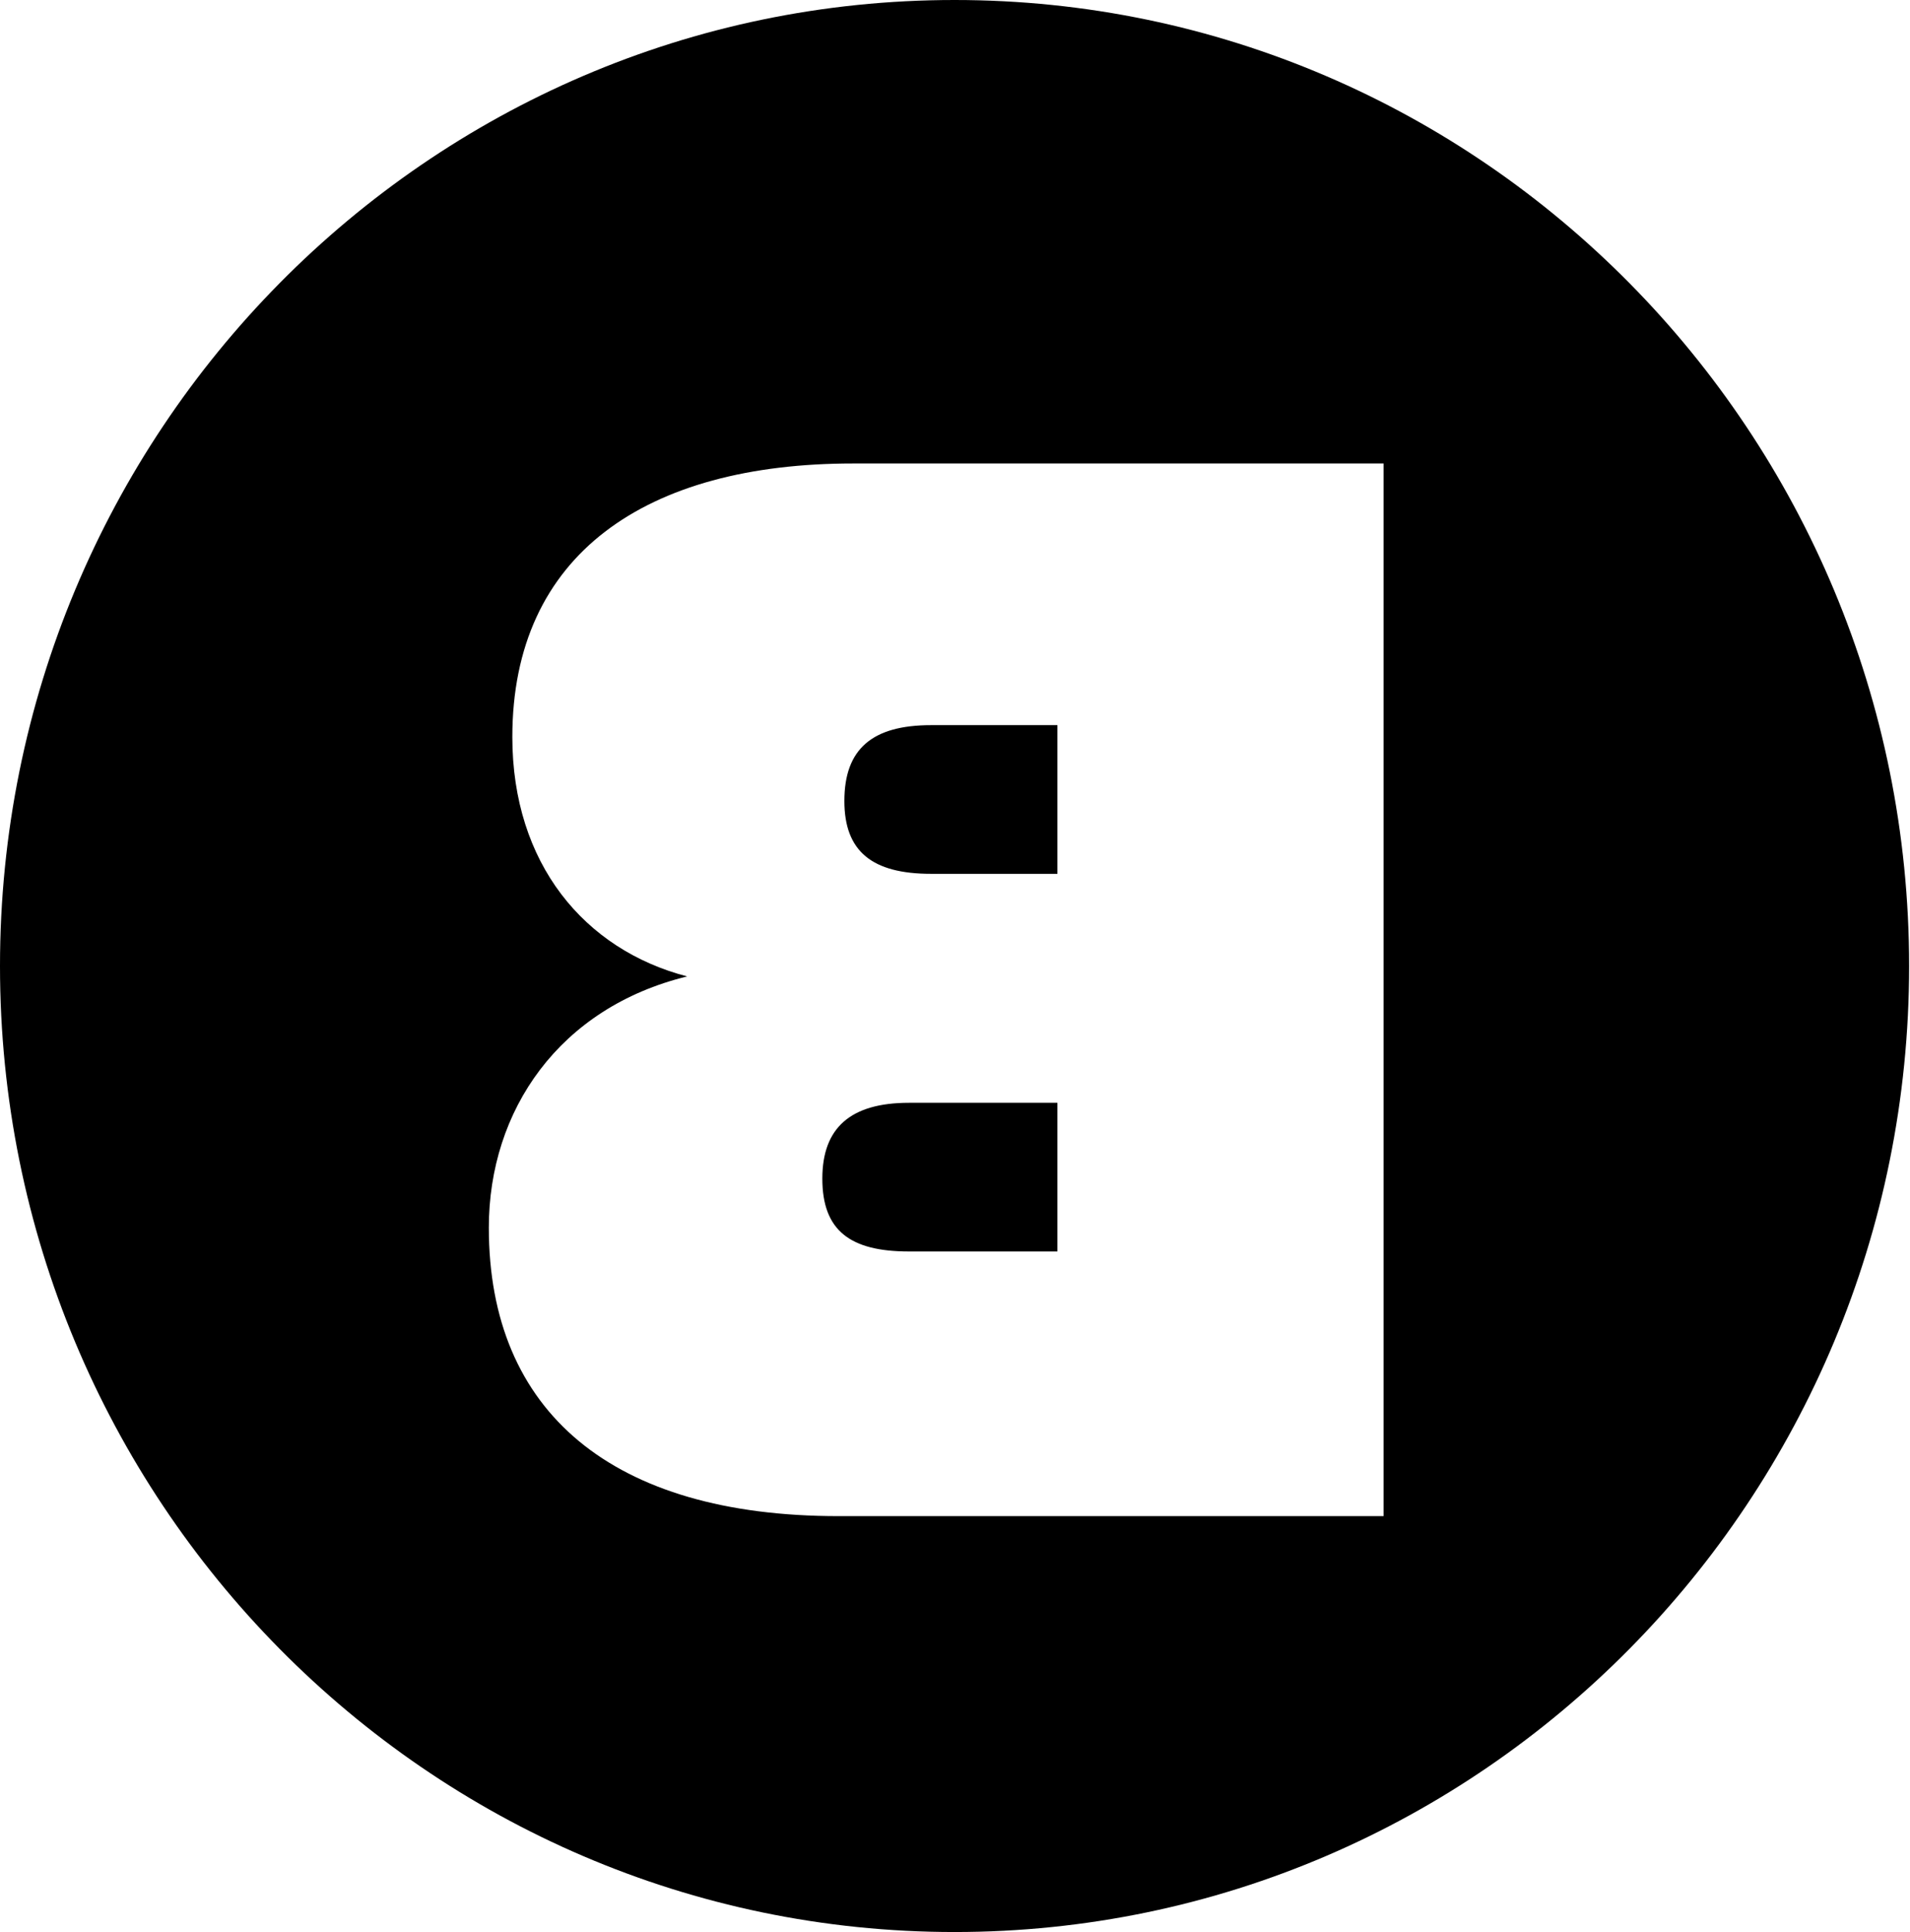 <?xml version="1.0" encoding="UTF-8" standalone="no"?><!DOCTYPE svg PUBLIC "-//W3C//DTD SVG 1.1//EN" "http://www.w3.org/Graphics/SVG/1.1/DTD/svg11.dtd"><svg width="100%" height="100%" viewBox="0 0 1289 1304" version="1.1" xmlns="http://www.w3.org/2000/svg" xmlns:xlink="http://www.w3.org/1999/xlink" xml:space="preserve" xmlns:serif="http://www.serif.com/" style="fill-rule:evenodd;clip-rule:evenodd;stroke-linejoin:round;stroke-miterlimit:2;"><g id="White-BG" serif:id="White BG"><path d="M644.2,-0c355.543,-0 644.2,292.144 644.2,651.984c-0,359.84 -288.657,651.984 -644.2,651.984c-355.544,0 -644.2,-292.144 -644.2,-651.984c0,-359.84 288.656,-651.984 644.2,-651.984Zm-314.304,828.596c-0,-79.275 47.592,-148.514 133.852,-169.587c-69.405,-18.063 -117.988,-76.265 -117.988,-161.56c-0,-123.428 90.226,-184.64 230.027,-184.64l357.93,0l-0,710.462l-367.845,-0c-152.691,-0 -235.976,-70.244 -235.976,-194.675Zm225.069,-33.115c0,35.122 18.839,49.171 58.499,49.171l100.141,-0l-0,-100.348l-100.141,0c-39.66,0 -58.499,17.059 -58.499,51.177Zm14.873,-254.883c-0,34.119 18.838,49.171 58.498,49.171l85.269,-0l-0,-100.348l-85.269,-0c-39.66,-0 -58.498,16.056 -58.498,51.177Z"/></g></svg>